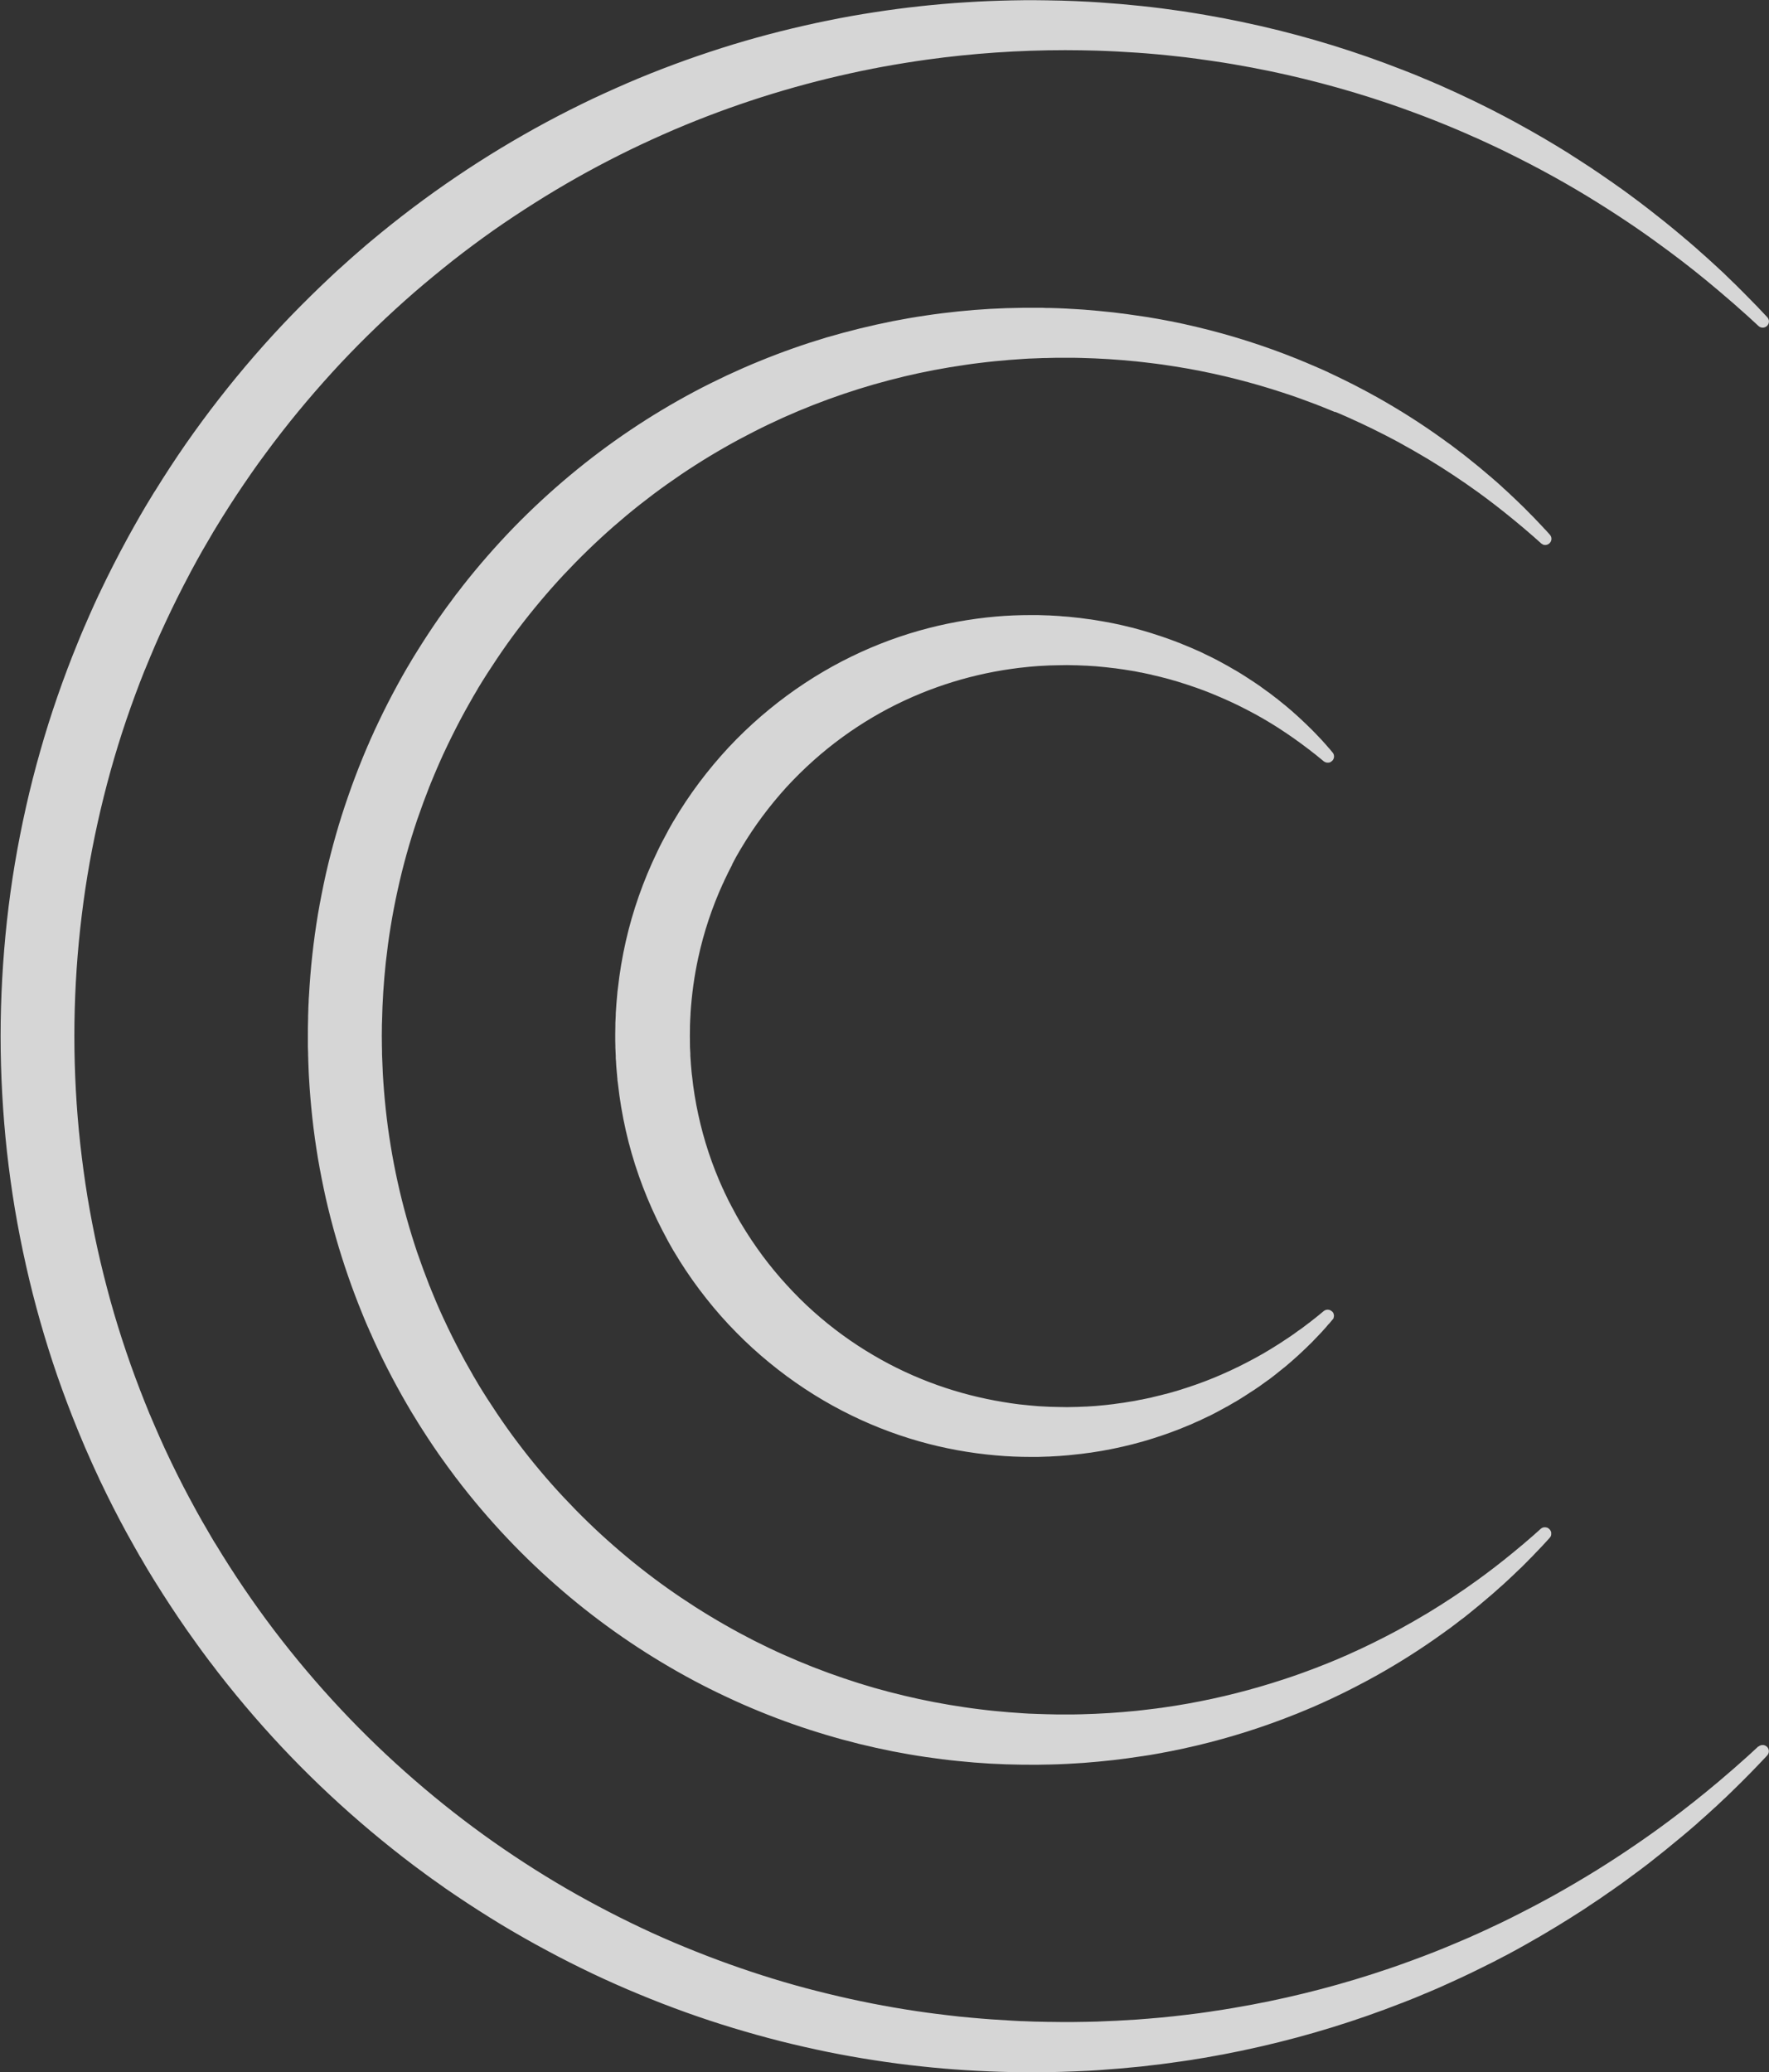 <?xml version="1.0" encoding="UTF-8"?><svg xmlns="http://www.w3.org/2000/svg" viewBox="0 0 379.22 444.15"><rect x="0" y="0" width="379.22" height="444.15" fill="#333333" stroke="none"/><defs><style>.cls-1{opacity:.8;}.cls-1,.cls-2{mix-blend-mode:overlay;}.cls-2{fill:#fff;stroke-width:0px;}.cls-3{isolation:isolate;}</style></defs><g class="cls-3"><g id="Ebene_2"><g id="T"><g class="cls-1"><path class="cls-2" d="m286.26,88.29c.48.21.97.42,1.45.62.21.09.42.18.62.27l.24.1.75.34c.13.05.25.1.36.17.22.09.43.18.64.29l1.49.68,1.45.7h.02c.11.05.22.1.35.17l.59.29c.11.06.23.12.34.17.21.1.4.19.6.3l1.4.7c.09.05.18.09.29.14.05.03.1.07.16.09h0l.91.47h0c.22.12.46.25.68.36l1.08.57c2.22,1.21,4.41,2.47,6.53,3.74,3.65,2.22,7.13,4.52,10.65,7.06,2.51,1.82,4.96,3.71,7.49,5.79,1.59,1.3,3.06,2.54,4.49,3.8l1.48,1.32.04.04s.04.03.05.04h.02s.03.03.04.04c0,0,.02,0,.02.01,0,0,.03.01.04.03h.02s.03.03.03.03h.03s.03.03.05.04h0s.04.01.05.03h0s.03.01.04.03h0s.04.01.05.03h.05s.02.01.03.03h.04s0,.01,0,.01c0,0,.03,0,.05.01h.08s.04.01.04.01h.05s.03,0,.03.01h.13s.03-.01.03-.01h.08c.66-.09,1.17-.65,1.17-1.32,0-.35-.15-.68-.38-.92l-1.02-1.13h-.02l-.16-.17h0s-.17-.19-.17-.19h0c-.13-.13-.26-.26-.39-.42-.39-.42-.83-.88-1.35-1.42l-.54-.56c-.14-.14-.29-.29-.44-.44-.05-.05-.1-.1-.16-.16l-.63-.64c-.12-.13-.23-.23-.34-.35l-1.06-1.04s-.02-.01-.02-.01l-.76-.74-.61-.58h0l-1.06-1c-.22-.21-.44-.4-.65-.6-.09-.09-.18-.17-.27-.25h-.02s-.7-.66-.7-.66h0l-1.25-1.12h-.02c-.22-.19-.45-.4-.68-.6-.12-.12-.25-.22-.36-.32h-.02c-1.62-1.4-3.18-2.7-4.75-3.93h0s-1.31-1.04-1.31-1.04h-.02l-1.36-1.04h0c-.31-.23-.62-.47-.92-.7-.17-.12-.34-.25-.5-.36l-.18-.14h-.02s-1.28-.93-1.28-.93h0c-4.41-3.18-9.08-6.14-13.86-8.83l-.48-.27h-.02l-1.48-.82c-.22-.12-.45-.25-.66-.35-.12-.07-.23-.13-.36-.19l-.75-.4h-.02s-.26-.14-.26-.14h0c-.16-.08-.31-.17-.47-.25-.53-.27-1.07-.56-1.64-.83l-1.06-.53h0l-1.63-.79h0l-1.65-.78s0,0,0-.01l-1.69-.77h-.02l-1.72-.75h-.02s-1.74-.75-1.74-.75h-.03l-1.78-.74h-.02c-6.83-2.74-13.93-5-21.11-6.71-2.11-.51-4.02-.92-5.8-1.27-.09-.01-.17-.03-.26-.04-.16-.04-.33-.07-.49-.1l-.74-.14c-.14-.03-.29-.05-.43-.08-.34-.06-.7-.13-1.06-.19l-1.5-.25s0-.01,0-.01l-1.51-.23h-.02c-2.09-.32-4.18-.61-6.18-.84-2.13-.23-4.27-.44-6.36-.6h-.01l-1.6-.1h0l-1.61-.09-.42-.03h-.02l-2.05-.09h0l-1.79-.05h-.67c-.19-.01-.37-.01-.57-.03-.35,0-.71-.01-1.09-.01h-3.33s-.02.01-.02.01c-4.63.05-9.24.31-13.69.77-2.35.25-4.72.53-7,.88-2.41.35-4.8.77-7.07,1.21-2.4.48-4.8,1.01-7.11,1.58-2.43.6-4.83,1.25-7.16,1.93-4.8,1.44-9.61,3.13-14.26,5.04-2.4.97-4.78,2.03-7.07,3.09-2.36,1.12-4.72,2.28-6.98,3.49-9.44,5.02-18.38,11.04-26.58,17.88-4.21,3.51-8.28,7.28-12.1,11.2-3.87,4-7.58,8.24-11.01,12.62l-.16.21s0,0,0,.01l-1.12,1.44s-.02.01-.02.01l-.62.84h0c-.08.09-.16.19-.21.29-.15.18-.29.38-.42.57l-.73.97c-.18.23-.36.48-.52.73l-.62.86h0c-.03.05-.07.1-.1.16-.07.09-.13.18-.21.29l-.31.43c-1.61,2.31-3.17,4.7-4.67,7.11-.03.04-.06.09-.08.14-.07.1-.13.21-.2.31l-.83,1.35c-.08.14-.16.27-.23.4l-.86,1.44h0s-.93,1.62-.93,1.62h0s-.91,1.64-.91,1.64h0s-.26.48-.26.48c-1.37,2.51-2.69,5.09-3.91,7.66l-.23.48s0,0,0,.01l-.8,1.69v.03l-.78,1.7h0s-.42,1-.42,1h0c-.05.12-.1.23-.16.34-.1.22-.18.44-.28.66l-.49,1.16c-.11.27-.23.55-.34.83-1.09,2.67-2.13,5.4-3.06,8.11-1.9,5.41-3.5,11.05-4.8,16.73-.63,2.84-1.2,5.74-1.69,8.58-.47,2.84-.88,5.75-1.2,8.67-.33,2.93-.56,5.91-.73,8.88l-.03.38v.03l-.02.32c0,.47-.03.92-.06,1.38v.12c0,.12-.02.23-.02.36h0v.23c-.03.48-.03.95-.05,1.43v.23s0,.01,0,.03v.21c-.05,1.3-.05,2.6-.05,3.88,0,.61,0,1.21,0,1.8v.43c.02.48.03.96.05,1.45v.42h0s.03.73.03.73c0,.09,0,.18,0,.27l.03.91c0,.13.02.26.02.38,0,.07,0,.12,0,.18h0l.07,1.64h0s.03.55.03.55c.16,2.91.41,5.84.72,8.74.32,2.91.73,5.83,1.2,8.66.49,2.86,1.06,5.74,1.69,8.58,1.3,5.69,2.91,11.32,4.8,16.75.93,2.7,1.97,5.43,3.06,8.1.11.29.23.57.34.84l.49,1.16c.1.22.18.44.28.65.05.12.1.22.16.34h0s.42.99.42.99h.02s.76,1.73.76,1.73h0s.8,1.71.8,1.71c0,0,0,0,0,.01l.23.48c1.22,2.57,2.54,5.14,3.91,7.65l.26.47h0s.91,1.64.91,1.64h0s.93,1.62.93,1.62h0s.85,1.45.85,1.45c.08.13.16.26.24.4l.83,1.35c.07.12.13.22.2.31.03.05.05.1.08.16,1.5,2.4,3.06,4.79,4.67,7.1l.31.43c.07.1.13.19.21.3.03.05.07.09.1.14l.62.86c.16.25.34.49.52.73l.73.99c.13.18.27.38.42.56.06.09.14.19.21.29h0s.62.84.62.84h.02s1.12,1.47,1.12,1.47c0,0,0,0,0,.01l.16.19c3.43,4.39,7.14,8.63,11.01,12.62,3.82,3.93,7.89,7.7,12.1,11.22,8.2,6.84,17.14,12.85,26.58,17.88,2.27,1.21,4.62,2.38,6.98,3.48,2.28,1.08,4.65,2.12,7.06,3.1,4.65,1.91,9.46,3.6,14.26,5.02,2.31.7,4.73,1.35,7.14,1.95,2.33.57,4.72,1.1,7.13,1.58,2.27.44,4.65.86,7.07,1.21,2.29.34,4.65.64,7,.87,4.44.47,9.05.73,13.69.78h1.26c.1.01.21.01.31.01h1.78c.15,0,.29,0,.42-.01l1.65-.03h.21l1.83-.05h.02l2.06-.09h.02l2.03-.12h0l1.6-.1h.01c2.09-.16,4.23-.36,6.36-.6,2-.23,4.09-.52,6.18-.84h.02l1.51-.23h0s1.5-.26,1.5-.26c.36-.06.71-.13,1.06-.19.14-.03.29-.05.43-.09l.74-.13c.17-.04.34-.06.49-.1.09-.01.17-.03.24-.04,1.79-.35,3.7-.77,5.82-1.27,7.18-1.71,14.28-3.97,21.11-6.71h.02l1.78-.74h.02l1.75-.74h.02s1.72-.77,1.72-.77h.02l1.67-.77h.02s1.66-.79,1.66-.79h0l1.63-.79h0l1.06-.53c.55-.27,1.09-.56,1.63-.83.16-.08.31-.17.47-.25h0l.25-.13s.01,0,.01-.01l.77-.4c.11-.06.23-.13.36-.19.21-.12.43-.23.66-.35l1.48-.82h.02l.48-.27c4.78-2.69,9.44-5.65,13.84-8.82,0-.01.02-.01.02-.01l1.28-.93h.02l1.27-.95c.1-.08.22-.17.34-.26l1.35-1.04h.03l1.3-1.03h0c1.56-1.25,3.12-2.54,4.75-3.95h0c.13-.1.26-.22.38-.32.22-.19.45-.4.68-.6h0l1.25-1.12h.02s.71-.65.71-.65h0c.09-.09.18-.17.28-.26.22-.19.44-.39.65-.6l1.06-1h0l1.38-1.32h.02s1.05-1.05,1.05-1.05c.1-.1.23-.22.35-.35l.62-.64c.06-.05.11-.1.17-.16.15-.16.29-.3.43-.44l.53-.56c.52-.53.96-1,1.37-1.43.13-.14.26-.27.37-.4h0l.17-.18h0s1.22-1.34,1.22-1.34c.04-.05.08-.1.12-.16h0s.03-.04.03-.05h0s.02-.04.03-.05h0s.02-.04.03-.05h0s.02-.04.03-.05h0s.02-.04.02-.05c0,0,0-.01,0-.03s.02-.01.02-.03v-.03s0-.03,0-.04c0,0,.02-.01.02-.03v-.03s0-.03,0-.04h0s.02-.04.02-.05v-.03s0-.03,0-.04v-.06h0v-.06h0v-.05h0v-.06h0c0-.05,0-.09,0-.13h0s0-.04-.02-.05h0s0-.05,0-.06h0s-.02-.04-.02-.06h0s-.03-.08-.04-.12h-.02s0-.04,0-.05c0,0-.02,0-.02-.01s-.01-.03-.03-.04h0s0-.04-.03-.07h0c-.05-.09-.11-.17-.19-.25-.03-.03-.05-.05-.07-.06,0-.01-.03-.01-.04-.03h0s-.03-.03-.04-.04h0s-.03-.03-.05-.04h-.02s-.03-.03-.04-.04c0,0-.03-.01-.04-.03h0s-.04-.03-.04-.03h-.01s-.03-.03-.03-.03h-.04s-.03-.01-.04-.03h-.02c-.18-.06-.36-.09-.55-.09h0s-.08.01-.08.01h-.05s-.03.01-.03.01h-.03s-.04.01-.04.01h-.03s-.03.01-.03.01c0,0-.03,0-.04.01h-.04s-.03.01-.03.03c0,0-.04,0-.05.01h0c-.13.05-.26.13-.38.23l-1.52,1.36c-1.43,1.26-2.91,2.51-4.49,3.8-2.53,2.08-4.99,3.97-7.5,5.79-3.51,2.54-6.98,4.84-10.64,7.06-2.11,1.27-4.31,2.53-6.53,3.74l-1.08.57c-.22.12-.45.25-.68.36h0l-.91.47h0c-.05.04-.12.07-.17.09-.09.05-.18.09-.27.14l-1.4.7c-.2.1-.39.19-.6.3-.1.05-.22.1-.34.17l-.6.29c-.12.06-.23.12-.34.17h-.02l-1.45.7-1.49.68c-.21.1-.42.19-.64.29-.11.05-.24.12-.36.17l-.75.34-.26.1c-.21.09-.42.18-.62.27-.47.21-.96.42-1.44.62h-.02l-1.05.44-1.56.62-1.68.66-1.67.62-1.69.62-1.73.6-1.74.58c-6.63,2.18-13.46,3.91-20.3,5.14-1.97.35-3.77.64-5.51.88-.08.01-.17.03-.25.04-.16.01-.3.04-.44.05l-.71.1c-.15.01-.29.03-.43.05-.31.04-.65.09-.97.12h-.02l-1.43.17-1.43.16c-1.95.19-3.9.36-5.83.48-1.96.12-3.97.21-5.97.26l-1.51.03h-1.91s-1.88,0-1.88,0l-1.79-.04h-.16l-1.56-.05h-.02c-.11,0-.23,0-.35-.01h-.02l-1.57-.06h0c-.12,0-.23-.01-.38-.01l-1.17-.07c-2.09-.13-4.22-.3-6.31-.51l-1.58-.17-1.59-.19c-1.01-.13-2.1-.26-3.19-.43-4.39-.64-8.72-1.47-12.9-2.47-2.15-.51-4.34-1.08-6.51-1.7-2.13-.61-4.32-1.3-6.49-2.04-4.37-1.47-8.72-3.18-12.91-5.06-2.1-.93-4.25-1.96-6.38-3.04-2.08-1.06-4.21-2.21-6.26-3.39-8.48-4.84-16.49-10.53-23.78-16.93-3.77-3.28-7.37-6.79-10.75-10.41-3.45-3.69-6.73-7.59-9.76-11.62-1.5-1.97-2.99-4.08-4.44-6.23-1.43-2.12-2.83-4.3-4.15-6.48-.03-.05-.06-.1-.08-.16-.05-.09-.1-.17-.15-.25h0l-.75-1.26h0c-.06-.12-.13-.23-.19-.35l-.75-1.32-.83-1.47-.8-1.49-.23-.43c-1.2-2.27-2.37-4.61-3.45-6.95l-.21-.44-.7-1.54-.68-1.56-.38-.9h0c-.03-.12-.08-.22-.14-.34-.08-.19-.16-.38-.23-.56l-.44-1.06c-.1-.26-.2-.49-.29-.74h-.02c-.94-2.4-1.85-4.87-2.7-7.33-1.64-4.88-3.06-9.96-4.19-15.09-.56-2.54-1.06-5.14-1.48-7.72-.43-2.58-.78-5.21-1.06-7.8-.28-2.58-.49-5.23-.64-7.87v-.09c0-.25-.03-.51-.03-.75l-.05-1.12v-.08c-.02-.23-.02-.48-.03-.71l-.05-1.19c0-.19,0-.4,0-.61l-.03-1.29v-.38l-.02-1.67v-.1l.02-1.71v-.48l.03-.84c.08-4.21.36-8.43.8-12.59.29-2.58.63-5.22,1.06-7.8.42-2.58.92-5.18,1.48-7.71,1.12-5.14,2.54-10.22,4.19-15.1.85-2.47,1.76-4.93,2.7-7.32h.02c.08-.26.18-.49.29-.75l.44-1.06c.08-.18.16-.36.23-.56.05-.1.08-.22.14-.32l.38-.9.68-1.56.7-1.56.21-.44c1.08-2.32,2.25-4.67,3.45-6.95l.23-.43.8-1.48.83-1.48.75-1.32c.06-.12.13-.23.19-.34h0l.75-1.26h0c.05-.09.1-.17.15-.25.03-.05.06-.12.08-.17,1.32-2.18,2.72-4.36,4.15-6.48,1.45-2.16,2.94-4.25,4.44-6.23,3.04-4.01,6.32-7.93,9.76-11.62,3.38-3.61,6.98-7.11,10.75-10.41,7.3-6.39,15.3-12.09,23.78-16.93,2.06-1.18,4.18-2.31,6.28-3.38,2.11-1.08,4.26-2.1,6.36-3.05,4.19-1.88,8.54-3.58,12.91-5.06,2.18-.73,4.36-1.42,6.49-2.03,2.18-.62,4.36-1.19,6.51-1.71,4.18-.99,8.52-1.82,12.91-2.45,1.09-.17,2.17-.31,3.19-.43l1.6-.19,1.58-.17c2.09-.21,4.21-.38,6.29-.51l1.18-.07c.11,0,.24-.01.36-.01h0l1.56-.06c.33-.01.67-.03.99-.04.2,0,.38-.01.57-.01h.38c.05-.01.08-.01.08-.01h.08l1.79-.04h1.88s1.91,0,1.91,0l1.51.03c2,.05,4.01.14,5.97.26,1.92.12,3.88.29,5.83.48l1.44.16,1.43.17h0c.32.03.66.08.99.12.14.03.29.04.42.05l.71.1c.15.01.29.04.44.05.08.01.17.03.26.04,1.73.25,3.53.53,5.52.88,6.84,1.23,13.67,2.96,20.29,5.14l1.76.58,1.71.6,1.57.58,1.79.66,1.63.64,1.61.65,1.06.44h0Z"/><path class="cls-2" d="m376.98,374.31l-2.16,1.99c-2.08,1.88-4.17,3.71-6.39,5.58-3.6,3.03-7.1,5.8-10.71,8.49-2.29,1.71-4.66,3.4-7.04,5.02-2.54,1.75-5.3,3.55-8.19,5.36-3.06,1.9-6.22,3.75-9.37,5.52l-1.27.69c-.09.05-.18.1-.28.16-.32.18-.66.36-.99.53h0l-1.31.7c-.08.04-.16.08-.23.13-.15.07-.28.14-.41.21l-2.01,1.04h0c-.15.08-.29.14-.43.22-.08.04-.16.08-.23.12l-1.36.69c-.07.03-.12.07-.18.09-.17.09-.33.17-.49.25h0l-2.1,1.03-2.15,1.01h0c-.16.08-.3.14-.47.22-.08.04-.16.08-.23.12l-1.83.83-.36.17c-.29.12-.57.25-.87.38-.68.31-1.4.64-2.11.93h0c-.18.08-.36.16-.55.23-.33.14-.65.29-.98.42l-2.32.97-2.35.95-2.4.93-2.44.91-2.48.9-2.53.88c-9.57,3.26-19.44,5.86-29.34,7.72-2.88.53-5.5.99-8,1.35h-.02l-.58.09c-.15.03-.28.04-.41.07h0l-2.05.29c-.07,0-.13.01-.2.03-.1.01-.21.03-.31.04h0l-2.6.32-2.6.3-2.62.27-2.65.23h0c-.11.01-.22.01-.32.03-.07,0-.13.01-.2.01l-2.14.17c-2.86.19-5.78.34-8.67.44l-2.18.05-2.77.04h-2.75l-2.57-.03h-.24l-2.28-.05c-.18,0-.35-.01-.52-.01h-.02l-2.27-.09h0c-.18,0-.35-.01-.55-.01l-1.71-.09h0c-3.05-.16-6.13-.38-9.16-.66l-2.32-.22-2.6-.3-2.62-.32-1.76-.23h0c-6.39-.88-12.72-2.05-18.81-3.47-3.13-.73-6.33-1.53-9.47-2.41-3.14-.88-6.33-1.86-9.48-2.91-6.38-2.12-12.72-4.57-18.87-7.27-3.09-1.36-6.21-2.84-9.3-4.39-3.06-1.54-6.15-3.18-9.19-4.89-3.04-1.71-6.08-3.53-9.02-5.39-2.98-1.88-5.95-3.87-8.83-5.89-5.81-4.09-11.5-8.54-16.93-13.26-5.52-4.78-10.82-9.88-15.76-15.15-5.03-5.36-9.84-11.06-14.3-16.92-2.19-2.88-4.39-5.95-6.51-9.07-2.1-3.09-4.14-6.28-6.06-9.46-.05-.08-.09-.14-.15-.22-.08-.13-.14-.25-.22-.36h0s-1.08-1.84-1.08-1.84h0c-.09-.17-.2-.34-.29-.51l-1.12-1.92-1.21-2.16-1.18-2.18c-.08-.13-.15-.26-.21-.39-.04-.08-.08-.16-.13-.23-1.77-3.31-3.47-6.72-5.06-10.14l-.3-.64-1.02-2.26-1-2.29-.84-1.96c-.03-.06-.05-.13-.08-.19-.07-.16-.13-.3-.18-.44h-.02s-.63-1.57-.63-1.57c-.15-.35-.3-.71-.44-1.08h0c-1.4-3.51-2.74-7.11-3.96-10.71-1.25-3.69-2.39-7.36-3.38-10.93-1.01-3.67-1.96-7.41-2.78-11.13-.82-3.7-1.55-7.5-2.18-11.28-.61-3.76-1.13-7.61-1.55-11.4-.83-7.61-1.25-15.35-1.25-23.02s.42-15.42,1.25-23.02c.42-3.82.93-7.66,1.55-11.4.62-3.75,1.35-7.54,2.18-11.28,1.66-7.5,3.72-14.92,6.15-22.06,1.22-3.58,2.55-7.19,3.96-10.71,0,0,.02,0,.02-.01.13-.35.29-.71.43-1.06l.65-1.56h0c.05-.16.12-.3.18-.45.03-.06.05-.13.09-.19l.83-1.97,1-2.27,1.04-2.26.3-.65c1.58-3.39,3.28-6.8,5.06-10.14.04-.08.08-.16.11-.23.07-.13.15-.26.21-.39l1.18-2.17,1.2-2.15,1.12-1.92c.1-.18.2-.35.3-.51h0s1.07-1.84,1.07-1.84h0c.08-.12.16-.25.23-.36.04-.08.09-.16.13-.23,1.94-3.19,3.97-6.37,6.07-9.45l.4-.58c.08-.12.16-.23.25-.36.03-.06.08-.14.14-.21l.8-1.16h0c.21-.31.44-.64.65-.93l.96-1.35h0c.1-.14.2-.27.31-.42.03-.04.08-.09.1-.14l1.25-1.7,1.45-1.95.21-.27h0c4.45-5.87,9.27-11.55,14.29-16.93,4.95-5.26,10.25-10.36,15.76-15.15,2.69-2.32,5.5-4.63,8.33-6.87,2.7-2.12,5.6-4.27,8.59-6.39,2.86-2,5.84-3.98,8.85-5.88,2.93-1.86,5.97-3.67,9.02-5.4,3.01-1.7,6.1-3.34,9.19-4.89,3.04-1.53,6.19-3,9.3-4.38,3.11-1.38,6.28-2.69,9.4-3.89,3.14-1.21,6.33-2.35,9.47-3.39,6.18-2.05,12.56-3.84,18.95-5.32l2.36-.53,2.36-.51,2.36-.47s0,0,0-.01c.26-.05.52-.09.8-.14.11-.03.24-.05.36-.08l1.18-.22c3.14-.57,6.3-1.08,9.39-1.51,9.69-1.34,19.67-2.03,29.63-2.03,2.22,0,4.47.04,6.68.1,2.92.09,5.83.25,8.66.44,2.8.19,5.64.45,8.46.77l2.08.23,2.6.34h0c.1.01.21.03.31.04.06.01.11.01.18.03l2.06.29h0c.13.01.26.04.41.06l.6.09h0c2.53.36,5.14.82,8,1.35,9.9,1.87,19.79,4.47,29.35,7.72l2.53.88,2.48.9,2.44.91,2.39.93,2.36.95,2.33.97c.32.13.65.27.97.42.18.08.36.16.55.23h0c.69.3,1.39.61,2.05.91.31.13.62.27.93.4l.36.17,1.82.83c.08.04.17.08.25.12.16.08.31.14.47.22h0l2.14,1.01.7.34c3.63,1.78,7.19,3.62,10.58,5.5,3.18,1.77,6.34,3.62,9.38,5.53,2.88,1.79,5.63,3.6,8.2,5.35,2.35,1.61,4.71,3.31,7.04,5.04,3.61,2.67,7.11,5.45,10.7,8.49,2.22,1.87,4.31,3.7,6.39,5.58l2.16,1.99c.24.22.54.34.86.35h.04c.74,0,1.34-.6,1.34-1.34,0-.36-.16-.69-.39-.93l-1.76-1.86h0s-.24-.26-.24-.26h0c-.18-.18-.36-.38-.57-.58-.56-.58-1.21-1.25-1.96-2l-.78-.79c-.21-.21-.4-.4-.62-.61-.08-.08-.16-.16-.24-.25l-.91-.9-.25-.23h0s-1.78-1.73-1.78-1.73c0,0,0,0,0-.01l-1.12-1.04-.88-.82h-.02s-.3-.29-.3-.29c-.41-.38-.83-.75-1.25-1.14l-.33-.29s0-.01,0-.01l-1.69-1.49s-.08-.08-.12-.12c-.08-.06-.16-.13-.23-.21h0l-1.82-1.57h0c-.32-.27-.66-.56-.99-.83-.18-.16-.36-.31-.55-.47h0c-2.33-1.96-4.57-3.76-6.87-5.54h0l-1.89-1.45h0l-1.97-1.47h0c-.16-.13-.31-.23-.47-.35l-1.84-1.34h-.02s-2.14-1.52-2.14-1.52h-.02l-2.21-1.53h0l-1.99-1.34c-.14-.1-.29-.19-.43-.29-.05-.04-.12-.07-.17-.1h0l-1.78-1.16h0s-1.83-1.17-1.83-1.17h0c-.06-.04-.13-.08-.18-.12-.14-.09-.3-.19-.44-.29-3.49-2.17-7.05-4.26-10.59-6.19l-.7-.39h0l-2.13-1.14h0c-.17-.09-.34-.18-.51-.27-.06-.04-.14-.08-.22-.12h-.02l-1.82-.95h0l-.38-.19c-.19-.1-.4-.21-.61-.31-.78-.39-1.58-.79-2.4-1.19-.18-.08-.35-.17-.53-.26-.33-.16-.67-.32-1-.48h0l-2.34-1.1s0,0,0-.01l-2.38-1.08h0s-2.41-1.08-2.41-1.08h-.02s-.83-.36-.83-.36l-1.65-.7h-.02s-2.5-1.05-2.5-1.05h-.02l-2.55-1.01h-.02c-9.77-3.83-19.93-6.96-30.17-9.31-3.04-.69-5.75-1.26-8.28-1.74l-.61-.1c-.15-.04-.3-.06-.46-.09l-2.1-.38h0c-.06-.01-.13-.03-.18-.03-.11-.03-.24-.05-.37-.07h0l-2.66-.44h-.01l-2.15-.34h0c-3.01-.44-5.97-.82-8.82-1.12-3.04-.32-6.09-.58-9.06-.78h0l-2.29-.14h0l-2.88-.14h-.02l-1.74-.06-1.15-.04h-.03l-2.61-.05c-.09-.01-.23-.01-.32-.01l-2.61-.03h-2.47s-.53.01-.53.01h-.02l-2.08.03h0c-3.26.07-6.52.19-9.66.4h0l-2.41.16h-.03l-2.74.22h0l-2.75.26h-.02l-1.84.19c-3.36.36-6.7.8-9.93,1.3-3.45.53-6.83,1.13-10.04,1.79-6.78,1.38-13.61,3.09-20.23,5.1-3.41,1.04-6.81,2.17-10.13,3.35-3.38,1.21-6.78,2.52-10.07,3.88-3.36,1.4-6.72,2.9-10,4.44-3.32,1.58-6.65,3.26-9.89,5-3.25,1.75-6.52,3.62-9.74,5.56-3.17,1.92-6.39,3.97-9.53,6.1-6.31,4.26-12.47,8.91-18.33,13.82l-1.1.92c-.2.17-.38.34-.56.49l-1.64,1.42h0l-1.09.96h0c-.13.12-.25.22-.38.34-.23.21-.47.42-.71.64h0l-1.89,1.7h0s-1.34,1.25-1.34,1.25c-2.88,2.7-5.69,5.47-8.37,8.23-5.47,5.66-10.7,11.7-15.54,17.92-2.39,3.06-4.78,6.31-7.11,9.65-2.29,3.3-4.5,6.69-6.6,10.09-.05.06-.09.14-.15.22-.08.13-.17.27-.26.42l-1.17,1.93c-.11.18-.22.38-.34.56l-1.2,2.05h0s-1.31,2.3-1.31,2.3h0s-1.29,2.32-1.29,2.32h0c-.08.16-.16.3-.24.44-.04.08-.08.16-.12.23-1.93,3.54-3.79,7.19-5.53,10.84l-.32.69h-.02s-1.12,2.43-1.12,2.43h0s-1.09,2.44-1.09,2.44c0,0,0,0,0,.01l-.91,2.09c-.03.06-.05.13-.09.19-.06.17-.14.34-.22.52l-.69,1.64c-.16.39-.32.79-.48,1.18-1.55,3.77-3,7.63-4.34,11.49-1.37,3.95-2.61,7.89-3.7,11.74-1.13,3.96-2.16,7.98-3.05,11.97-.9,3.99-1.7,8.06-2.39,12.14-.68,4.04-1.25,8.17-1.7,12.27-.89,8.17-1.36,16.5-1.36,24.75s.47,16.59,1.36,24.74c.46,4.13,1.03,8.26,1.7,12.28.68,4.02,1.48,8.11,2.39,12.14,1.8,8.05,4.08,16.03,6.73,23.71,1.34,3.83,2.79,7.7,4.34,11.48.16.4.33.79.49,1.18l.69,1.65c.06.17.14.34.22.51.03.06.05.13.08.21l.92,2.09h0s.62,1.4.62,1.4l.47,1.04h0s1.12,2.41,1.12,2.41v.03l.33.68c1.74,3.65,3.59,7.3,5.53,10.85.04.08.09.14.13.22.08.16.16.3.23.44h.01s1.29,2.31,1.29,2.31h0s1.31,2.31,1.31,2.31h.02s1.19,2.05,1.19,2.05c.11.18.22.38.34.57l1.17,1.92c.09.14.18.3.27.44.04.07.09.14.13.21,2.12,3.41,4.34,6.8,6.61,10.07l.43.62c.1.13.2.27.3.4.04.08.09.14.14.22l.87,1.21h0c.23.35.49.69.73,1.03l1.02,1.4c.12.16.23.31.35.47.03.04.06.09.1.14l1.33,1.79h.02s1.58,2.08,1.58,2.08h0s.23.3.23.3c4.84,6.22,10.07,12.26,15.53,17.92,5.39,5.58,11.14,10.94,17.1,15.94,2.97,2.49,6,4.91,9.02,7.19.25.18.51.38.75.56.13.09.26.19.41.3l1.14.84s0,.01,0,.01l1.73,1.26h0c.06.04.13.09.19.13.13.1.26.19.41.29l2.03,1.44s0,0,0,.01l1.61,1.1c.34.23.68.47,1.03.7,3.12,2.1,6.32,4.15,9.53,6.1,3.19,1.92,6.47,3.79,9.74,5.54,3.22,1.74,6.54,3.41,9.87,5,3.27,1.55,6.62,3.04,10.02,4.44,6.6,2.74,13.38,5.18,20.2,7.24,3.3,1,6.71,1.95,10.13,2.82,3.3.83,6.7,1.6,10.1,2.3,3.23.65,6.6,1.26,10.03,1.78,3.26.51,6.61.95,9.94,1.3,6.31.69,12.87,1.1,19.46,1.23h0l1.78.03c.19,0,.39.01.58.01h2.98l2.36-.03h.34l2.57-.06h0l2.92-.1h.03l2.87-.13h.02s2.29-.14,2.29-.14h0c3-.21,6.04-.47,9.06-.78,2.87-.31,5.83-.69,8.82-1.13h0l2.15-.32s.01,0,.01-.01l2.15-.35.52-.08c.13-.03.24-.05.36-.06.06-.01.13-.03.18-.04h0l2.1-.38c.17-.03.31-.05.47-.09l.6-.1c2.56-.48,5.27-1.05,8.28-1.74,10.25-2.35,20.4-5.48,30.17-9.31h.02l2.55-1.01h.02s2.5-1.05,2.5-1.05h.02l2.47-1.05h0s2.43-1.09,2.43-1.09h0l2.38-1.09h0l2.34-1.1h0c.34-.17.68-.34,1-.49.18-.09.36-.17.53-.26h0c.78-.38,1.55-.77,2.3-1.14.23-.12.48-.23.71-.35h0s.38-.19.38-.19h0l1.82-.95h.02c.06-.05.14-.09.22-.13.17-.08.34-.17.52-.26l2.12-1.14h0s2.09-1.16,2.09-1.16c.18-.1.36-.21.53-.3.05-.04.12-.06.17-.1l1.35-.77h0c.07-.04.15-.09.22-.13.16-.08.31-.17.47-.26l1.97-1.16c.14-.09.3-.18.43-.26.08-.05.16-.09.23-.14h0l1.29-.77c.35-.21.68-.42,1.01-.62.09-.05.18-.1.27-.17l1.25-.77c.15-.09.29-.18.43-.27.06-.04.13-.08.19-.12h0l1.82-1.16h.02s1.78-1.17,1.78-1.17c.05-.04.12-.08.17-.12.14-.09.29-.18.43-.29l1.99-1.32h0s1.39-.97,1.39-.97l.81-.56h.02s2.14-1.52,2.14-1.52h.02s1.83-1.34,1.83-1.34c.16-.12.33-.23.48-.36l1.97-1.45h0s1.9-1.45,1.9-1.45h0c2.28-1.78,4.52-3.58,6.87-5.55h0c.18-.16.36-.31.54-.45.34-.29.67-.57,1-.84h0l1.82-1.57c.08-.08.16-.14.23-.21.04-.04.08-.08.12-.12l1.69-1.49h0s1.87-1.71,1.87-1.71h.02s1.98-1.87,1.98-1.87h.02s1.79-1.73,1.79-1.73c0-.01,0-.01,0-.01l1.16-1.13c.09-.09.17-.18.26-.26.21-.21.4-.4.61-.6l.78-.79c.75-.74,1.39-1.41,1.96-2,.19-.21.39-.4.56-.58h0l.25-.26h0l1.78-1.88c.48-.52.48-1.34-.03-1.84-.51-.51-1.32-.53-1.84-.05Z"/><path class="cls-2" d="m156.93,185.32l.86-1.62.91-1.58h.02s.03-.08.05-.12c.03-.03.03-.06.06-.09,1.4-2.36,2.95-4.69,4.59-6.89,1.62-2.18,3.38-4.31,5.2-6.32,1.81-1.96,3.74-3.87,5.76-5.67,3.94-3.52,8.23-6.65,12.77-9.32,4.36-2.57,9.01-4.73,13.79-6.43,4.52-1.61,9.24-2.83,14.04-3.62l1.64-.25,1.85-.25h.03c.08-.01.18-.03.29-.04h.09l1.74-.19,1.93-.16h.02s.11,0,.16-.01h0l1.94-.1s.05,0,.08-.01l2.06-.05,1.84-.03h.18l1.86.04h.18l1.84.08h.16l2.04.13,1.78.17h0c.17.01.33.03.51.05.08,0,.16.01.24.03l1.37.16h0s.09.01.09.01h.06l1.91.27,1.88.3h.02c.06.01.13.03.21.05h.11s1.48.3,1.48.3h.1c.08.03.16.04.22.05h0s1.82.39,1.82.39c.05.01.12.04.2.05.04.01.09.03.09.03l1.45.34s.02,0,.02.01c.16.03.32.06.49.12.05.01.1.03.16.04l1.39.36s.02,0,.02.01c.06.01.13.03.21.05.03.01.06.01.09.03l1.66.48,1.92.61,1.89.64,1.82.66c.11.04.23.09.35.14.08.03.15.05.22.08l1.18.47h0l.09.04,1.85.78,1.35.6h0c.07.04.13.07.2.09.11.05.22.1.32.14l1.56.74h.02c.11.06.23.13.36.19l1.57.79,1.74.92,1.65.92,1.82,1.08,1.52.95s.05.03.08.04c.03.03.05.04.09.07l1.64,1.08.23.16h0l1.4.96s.04.04.07.05c0,.01.04.03.05.04l.84.61h.02c.48.35.92.68,1.35,1,.19.16.39.3.58.44l.22.16h0c.05.05.11.09.17.13,0,.01.02.01.02.01l.39.31h0l.71.56h.02c.31.25.57.47.81.66.08.07.17.14.25.21l.88.71h0s.03.04.04.05h.03s.01.03.01.03h.04s0,.03.03.04c0,0,0,0,.03.01h.03s.03.03.03.03h.03s.03.03.03.03h.03s.03.03.03.03h.04s.02.01.03.03h.04s.05.03.05.03h.01s.03.01.03.01h.03s.04.01.04.01h.09s.05.01.05.01h.05s.03.01.03.01h.09s.04-.01.04-.01h.09s.04-.01.04-.01h.03s.04-.01.04-.01h.03s.04-.01.04-.01h.02s.04-.01.05-.03h.04s.03-.01.03-.01c.02-.01.04-.03.04-.03h0s.04-.03.04-.03h.03s.03-.03.05-.04h0c.4-.22.68-.65.68-1.16,0-.34-.13-.65-.35-.88l-.71-.86h-.02c-.06-.08-.13-.16-.21-.25-.19-.23-.45-.53-.74-.84l-.61-.68h0l-.34-.36c-.08-.09-.14-.16-.21-.22l-1-1.05-.34-.34s-.02-.01-.02-.03l-1.35-1.32h0s-.03-.03-.04-.04c-.04-.04-.07-.08-.1-.1h0s-1.27-1.19-1.27-1.19h0l-.22-.21s-.01-.01-.03-.03l-1.51-1.35c-.05-.04-.1-.08-.14-.12-.02-.01-.04-.03-.05-.04h0s-1.43-1.21-1.43-1.21h-.02s-1.64-1.34-1.64-1.34h-.03s-1.67-1.29-1.67-1.29h-.03s-1.68-1.22-1.68-1.22t-.03-.03l-1.53-1.04c-.13-.09-.27-.18-.42-.27l-1.52-.99h0c-.13-.08-.25-.16-.36-.22-.07-.04-.12-.08-.18-.12h0l-1.35-.82h-.03s-1.82-1.06-1.82-1.06h-.03s-.15-.09-.15-.09h0l-1.17-.64h0c-.07-.04-.15-.08-.21-.12-.13-.06-.26-.14-.41-.21,0-.01,0-.01,0-.01l-1.84-.93h-.03s-.69-.34-.69-.34l-1.23-.6s-.02,0-.03-.01l-.67-.29c-.14-.07-.29-.13-.43-.19-.3-.13-.61-.27-.91-.4-.02-.01-.03-.01-.03-.01l-1.73-.71h0s-.05-.03-.08-.04c-.09-.04-.19-.08-.3-.12l-1.43-.55c-.05-.03-.1-.04-.16-.06-.2-.06-.39-.14-.6-.22l-1.47-.52h0s-.08-.03-.11-.04c-.09-.04-.18-.07-.28-.09h0s-1.9-.62-1.9-.62c-.11-.04-.22-.06-.31-.1,0,0-.08-.01-.1-.03h0l-1.56-.47h0s-.07-.01-.1-.03c-.09-.03-.21-.06-.33-.09l-1.98-.55h-.04l-2.03-.49c-.09-.03-.18-.04-.25-.06h0l-1.45-.31h0c-.08-.01-.16-.03-.23-.05-.21-.04-.42-.09-.65-.13l-1.92-.35h-.03s-1.53-.26-1.53-.26l-.67-.1h0c-.06,0-.11-.01-.17-.03h-.08l-2.02-.27h0c-.05-.01-.11-.01-.17-.03h-.08l-2.05-.22h-.03l-.23-.03h0l-1.27-.09-.86-.08h-.03l-2.1-.12h-.22l-2.13-.07h-1.48c-2.54,0-5.04.1-7.44.31-5.58.49-11.13,1.51-16.48,3.02-5.7,1.61-11.25,3.82-16.54,6.56-5.5,2.86-10.73,6.31-15.56,10.27-2.49,2.03-4.87,4.21-7.11,6.47-2.28,2.31-4.44,4.78-6.46,7.32-2.05,2.58-3.97,5.3-5.72,8.09-.02.03-.03.05-.05.08-.05.05-.08.13-.13.21l-1.11,1.83s0,.01-.03.03l-1.06,1.87h0c-.05.08-.07.14-.1.21-.02.04-.05.06-.05.09-.91,1.67-1.66,3.09-2.3,4.47-2.96,6.14-5.22,12.58-6.7,19.11-.75,3.31-1.32,6.7-1.69,10.07l-.08.62c-.02.09-.02.18-.03.26v.09h0l-.17,1.88s0,0,0,.01v.07c-.02.09-.02.18-.03.27l-.15,2.21v.35h0l-.03.66-.05.97v.4s0,.03,0,.04v.08l-.03,1.88v.25h0v.03h0v.13h0c0,.74,0,1.45.03,2.17v.32c.03.6.05,1.19.08,1.79v.18h0s0,.08,0,.12v.23h0s.05.55.05.55c.03.36.05.73.06,1.09l.05.57c0,.1,0,.19.03.27,0,.03,0,.05,0,.08h0l.17,1.9h0v.08c0,.08,0,.17.03.27l.08.61c.37,3.38.94,6.76,1.69,10.07,1.48,6.54,3.74,12.97,6.7,19.12.65,1.36,1.4,2.78,2.3,4.47.03.03.03.05.05.09.03.06.08.13.1.18,0,.01,0,.01,0,.01l1.06,1.87s.02.03.03.04l1.12,1.83c.05.08.08.14.12.21.03.03.03.05.05.08,1.75,2.78,3.67,5.5,5.72,8.08,2.02,2.56,4.18,5.01,6.47,7.32,2.23,2.27,4.62,4.45,7.11,6.48,4.83,3.96,10.05,7.41,15.56,10.27,5.29,2.74,10.84,4.95,16.54,6.56,5.35,1.52,10.9,2.53,16.48,3.01,2.4.22,4.89.32,7.44.32h1.48l.95-.03,1.18-.04h.22l2.1-.12h.03s2.13-.17,2.13-.17h0l.23-.03h.03l2.05-.22h0s.05,0,.08-.01c.05,0,.11-.01.11-.01h.05l2.02-.27h.08c.05-.01.1-.03.17-.03h0l2.2-.35h0s1.94-.36,1.94-.36c.22-.04.44-.09.63-.13.09-.03.17-.04.25-.05h0l1.45-.32c.09-.01.17-.03.25-.05l2.03-.49s.03,0,.04-.01l1.98-.53c.12-.03.22-.06.33-.09.03-.01.06-.01.1-.03h0l1.56-.47h0s.07-.03.07-.03c.13-.04.23-.06.35-.1l1.89-.62h0c.09-.03.18-.06.28-.09.04-.01.08-.03.11-.04h0l1.47-.52c.21-.08.4-.16.6-.22.05-.03.1-.05.17-.07l1.42-.54c.1-.04.21-.09.3-.12.03-.01.05-.03.08-.04h0l1.73-.71h.03c.3-.14.61-.29.91-.42.14-.06.29-.13.43-.19l.67-.29h.03s.52-.27.52-.27l1.4-.66h.03s1.84-.95,1.84-.95h0c.15-.08.28-.16.41-.22.06-.04.14-.08.21-.12h0l1.17-.64h0l.15-.08h.03s1.82-1.06,1.82-1.06h.03s1.35-.83,1.35-.83h0c.06-.04.11-.08.18-.12.11-.06.23-.14.36-.22h0l1.52-.99c.15-.09.29-.18.42-.27.04-.03.07-.05.1-.06l1.43-.97s.02-.01.03-.03l1.68-1.21h.03s1.57-1.21,1.57-1.21h0l.1-.08s.02-.01.03-.03l.87-.7.76-.61h.02s.73-.62.73-.62l.7-.6h0s.04-.03.05-.04c.04-.04.09-.08.14-.12l1.51-1.35s.02-.01.03-.03l.22-.21h0l1.27-1.19h0s.06-.06.1-.1c0-.01.03-.03.04-.04h0l1.35-1.32s.02-.01.02-.03l.11-.12h0l1.22-1.27c.07-.06.13-.14.21-.22l.34-.36h0l.61-.68c.29-.32.55-.61.74-.86.08-.08.15-.16.21-.23h.02l.74-.88s.03-.03.04-.04h0s.03-.04.04-.05h0s.03-.04.03-.05c0,0,.02,0,.02-.01,0-.01,0-.03.03-.04h0s.03-.04.03-.05h0s.02-.04.02-.05,0-.01,0-.01c0-.01.02-.04.02-.05h0s0-.04.02-.05h0s0-.04,0-.05h0s.02-.05.02-.06h0v-.04s.02-.03.02-.04v-.03s.01-.03.01-.03v-.1h.02v-.17s-.02-.01-.02-.03v-.07h0s-.01-.04-.01-.06h0s0-.04-.02-.05h0s0-.05,0-.06h0s-.02-.04-.02-.05h0s0-.04-.03-.06h0s0-.04,0-.05h-.02s0-.04,0-.05h0s-.03-.04-.03-.06h0s-.03-.03-.04-.05h0s-.04-.06-.06-.1h-.02s0-.04-.03-.05h0s-.03-.03-.04-.04h0s-.03-.04-.04-.05h0s-.03-.01-.04-.03h-.02c-.48-.47-1.23-.49-1.74-.08l-.89.73c-.08.06-.17.14-.25.21-.24.19-.5.42-.81.65,0,.01-.02.01-.02.01l-.71.56h0l-.39.31s-.02,0-.02.01c-.05.04-.11.08-.17.12h0s-.22.17-.22.17c-.19.14-.39.29-.58.44-.33.25-.65.48-.99.74h-.02c-.11.09-.23.17-.35.25h-.02s-.84.62-.84.62c-.02.01-.03.03-.05.04-.03.01-.05.03-.07.05l-1.41.96-.16.1-1.71,1.13s-.07.04-.09.05c-.03.01-.05.04-.08.05l-1.52.95-1.73,1.03-1.74.97-1.74.92-1.46.74s-.07.04-.1.05c-.13.07-.25.13-.36.18h-.02l-1.56.75c-.1.04-.21.09-.32.14-.07.03-.13.05-.2.09l-1.33.6-1.83.77-1.31.52c-.08.03-.15.05-.22.08-.11.05-.23.1-.36.14l-1.77.65-1.92.65-1.92.61-1.66.48s-.06.01-.09.03c-.08.03-.15.04-.21.05,0,0-.02,0-.02.01l-1.38.35c-.06.03-.11.04-.18.05-.17.04-.32.09-.48.12h-.02s-1.41.34-1.41.34c-.04.01-.09.03-.13.04-.08.01-.15.04-.2.05l-1.82.38h0c-.07.03-.15.04-.22.05h-.1s-1.48.3-1.48.3h-.08c-.11.04-.18.05-.24.05h-.02l-1.88.31-1.91.26h-.01s-.09.01-.15.03h0l-1.37.16c-.09.01-.17.01-.24.03-.18.03-.35.04-.51.05h0l-1.78.17-1.4.09-.61.04h-.18l-1.84.08h-.16l-1.9.04h-.17l-1.84-.03-2.06-.05s-.05-.01-.05-.01l-1.96-.1h0s-.1-.01-.1-.01h-.07l-1.93-.17-1.73-.18s-.08,0-.1-.01c-.1,0-.21-.01-.3-.03h-.02l-1.85-.25-1.63-.26c-4.8-.79-9.53-2-14.05-3.61-4.78-1.7-9.43-3.86-13.79-6.44-4.54-2.66-8.84-5.8-12.77-9.31-2.03-1.8-3.95-3.73-5.74-5.69-1.84-2-3.6-4.13-5.22-6.31-1.64-2.22-3.19-4.53-4.59-6.89-.03-.04-.03-.06-.06-.1-.02-.04-.05-.06-.05-.1h-.02l-.91-1.6-.86-1.61s-.05-.08-.07-.13c0-.03-.03-.05-.05-.09l-.73-1.4c-.03-.09-.08-.18-.13-.27-.03-.06-.05-.12-.08-.18-.08-.18-.18-.36-.27-.55-.23-.47-.44-.9-.62-1.34h-.02c-2.36-5.18-4.13-10.54-5.3-15.96-.6-2.74-1.06-5.56-1.35-8.36h0l-.05-.35c-.03-.18-.03-.35-.05-.52l-.13-1.45c0-.16-.03-.32-.03-.48l-.1-1.49c0-.13,0-.26,0-.39v-.05l-.03-.51h0s-.05-.97-.05-.97c0-.12,0-.23,0-.35l-.02-1.92v-.1l.02-1.67c0-.14,0-.29,0-.43l.05-1.29c.02-.4.05-.79.07-1.19v-.21c.26-4.02.8-8.01,1.66-11.93,1.17-5.4,2.94-10.76,5.3-15.93h.02c.19-.47.4-.9.62-1.35.08-.18.18-.36.27-.55.03-.07.05-.12.08-.18.05-.09.1-.18.13-.27l.73-1.42h0s.03-.06.05-.09c.02-.04.05-.08.07-.12Zm68.22-42.78h.02s-.02,0-.03.01c0,0-.03,0-.04.01.02-.01.04-.03.05-.03Zm.02,159.05h-.02s-.04-.01-.05-.03c.02.01.03.01.03.01t.04.01Zm-.28-158.97h.02s-.08.01-.08.01h.06Zm-.05-10.7h0c-.05,0-.11-.01-.17-.01.05,0,.11.01.17.01Zm-.17,180.3c.05,0,.11-.01.17-.01h0c-.05,0-.11.01-.17.01Zm.23-10.71h-.12s.08,0,.12,0Z"/></g></g></g></g></svg>